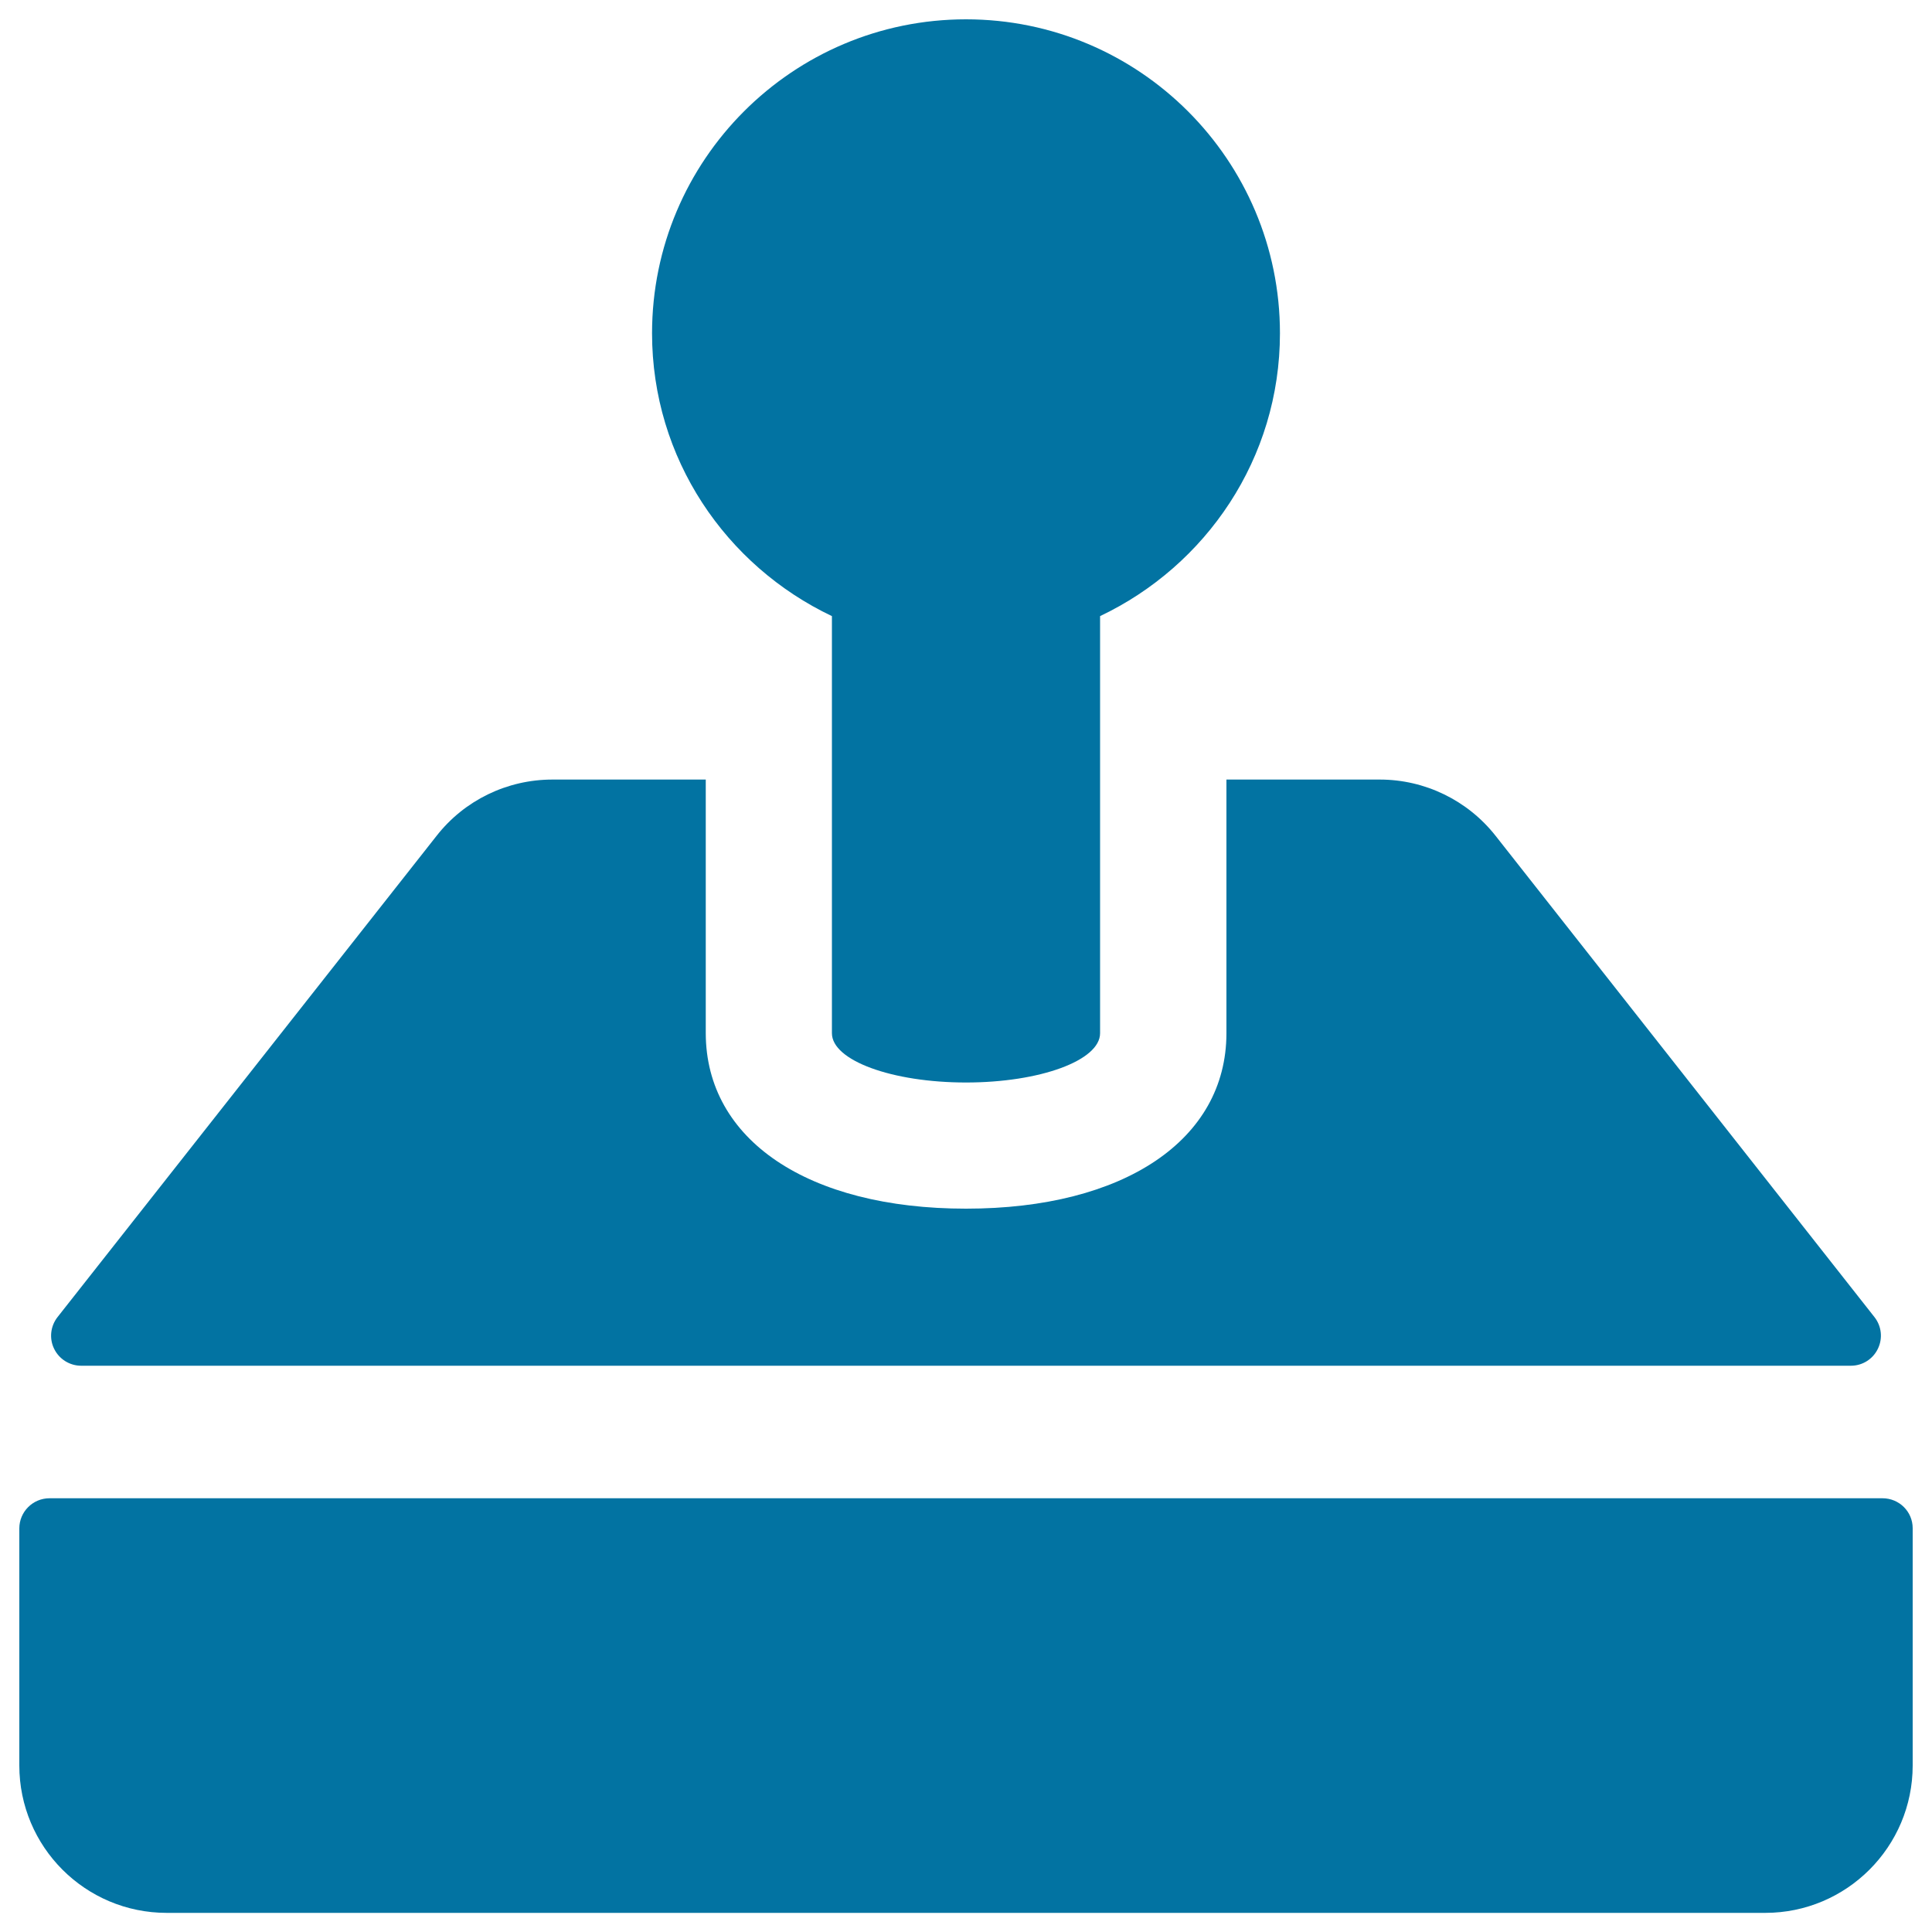 <svg xmlns="http://www.w3.org/2000/svg" viewBox="0 0 1000 1000" style="fill:#0273a2">
<title>Joystick SVG icon</title>
<g><g><g><path d="M974.4,775.5H25.6c-8.6,0-15.6,7-15.6,15.6v122.7c0,42.1,34.1,76.3,76.3,76.3h827.4c42.1,0,76.3-34.2,76.3-76.3V791C990,782.4,983,775.5,974.4,775.5z"/><path d="M42,706.9H958c6,0,11.4-3.4,14-8.8c2.6-5.4,1.9-11.7-1.8-16.4L774.1,432.6c-14.5-18.4-36.6-29.1-59.9-29.1h-79.4v131.4c-0.1,55.1-53,90.7-134.8,90.7S365.4,590,365.3,534.8V403.5h-79.4c-23.4,0-45.5,10.7-59.9,29.1L29.8,681.7c-3.7,4.7-4.4,11.1-1.8,16.4C30.6,703.5,36.1,706.9,42,706.9z"/><path d="M430.6,318.9v215.9c0,14.1,31.1,25.5,69.4,25.5c38.3,0,69.4-11.4,69.4-25.5V318.9c54.9-26.1,93.1-81.6,93.1-146.4C662.5,82.8,589.7,10,500,10c-89.7,0-162.5,72.8-162.5,162.5C337.5,237.3,375.7,292.8,430.6,318.9z"/></g></g></g>
</svg>
